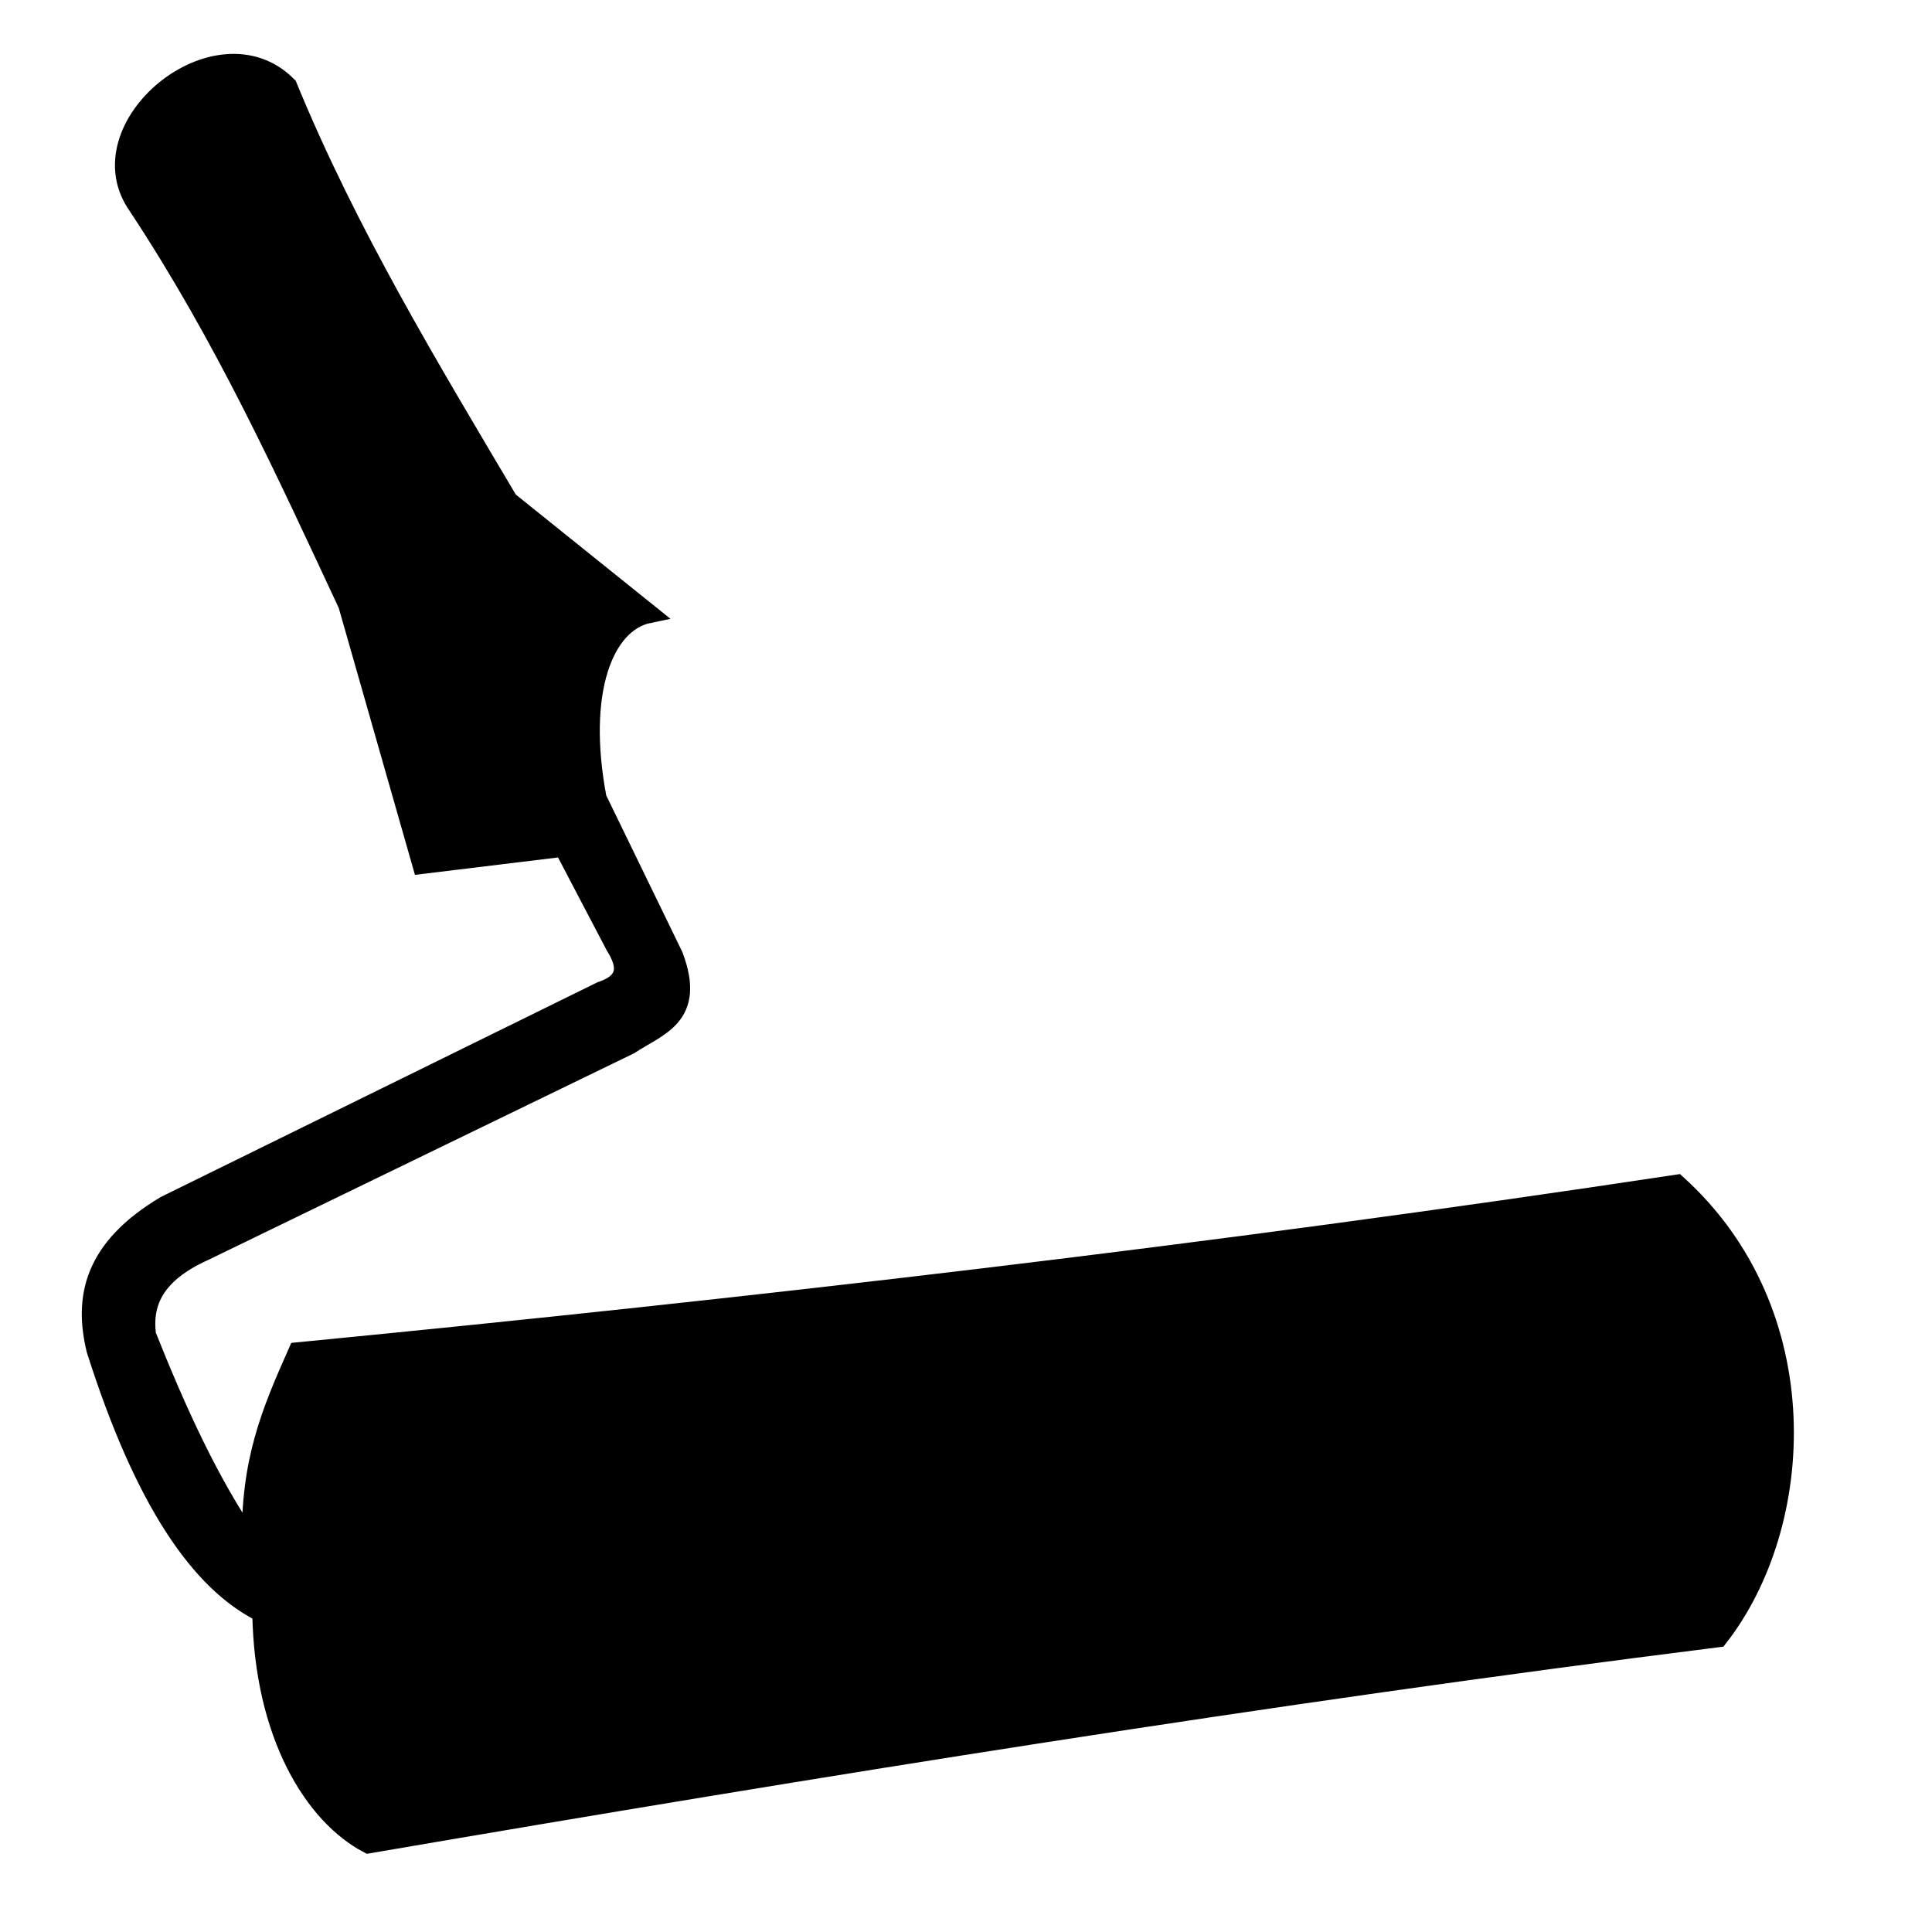 <?xml version="1.0" encoding="UTF-8" standalone="no"?>
<!-- Created with Inkscape (http://www.inkscape.org/) -->
<svg
    xmlns:inkscape="http://www.inkscape.org/namespaces/inkscape"
    xmlns:rdf="http://www.w3.org/1999/02/22-rdf-syntax-ns#"
    xmlns="http://www.w3.org/2000/svg"
    xmlns:xlink="http://www.w3.org/1999/xlink"
    xmlns:ns1="http://sozi.baierouge.fr"
    xmlns:cc="http://creativecommons.org/ns#"
    xmlns:dc="http://purl.org/dc/elements/1.1/"
    xmlns:sodipodi="http://sodipodi.sourceforge.net/DTD/sodipodi-0.dtd"
    id="svg6048"
    sodipodi:docname="robinet.svg"
    viewBox="0 0 744.09 744.09"
    version="1.1"
    inkscape:version="0.48.4 r"
  >
  <sodipodi:namedview
      id="base"
      bordercolor="#666666"
      inkscape:pageshadow="2"
      inkscape:window-y="28"
      pagecolor="#ffffff"
      inkscape:window-height="592"
      inkscape:window-maximized="0"
      inkscape:zoom="0.49497475"
      inkscape:window-x="2"
      showgrid="false"
      borderopacity="1.0"
      inkscape:current-layer="layer1"
      inkscape:cx="372.9043"
      inkscape:cy="364.06524"
      units="mm"
      inkscape:window-width="649"
      inkscape:pageopacity="0.0"
      inkscape:document-units="mm"
  />
  <g
      id="layer1"
      inkscape:label="Layer 1"
      inkscape:groupmode="layer"
      transform="translate(0 -308.27)"
    >
    <path
        id="path5165-7-2"
        sodipodi:nodetypes="ccccccccccccccccccccccc"
        style="stroke:#000000;stroke-width:7.252;fill:#000000"
        inkscape:connector-curvature="0"
        d="m53.17 387.85c33.374 50.573 56.745 101.98 80.717 153.34l28.564 100.05 54.514-6.629 19.815 37.799c4.603 7.377 5.651 13.901-5.304 17.545l-167.77 82.49c-27.973 16.645-31.601 35.714-26.793 55.623 18.609 58.599 40.202 89.593 63.876 101.35 0.795 47.095 20.036 78.003 41.078 89.05 173.44-29.67 346.83-57.7 519.96-79.42 34.09-43.56 38.7-125.32-15.96-174.76-178.72 27.03-355.48 47.5-531.23 64.59-10.43 23.45-18.33 42.13-17.847 73.79-15.994-23.06-28.649-50.95-40.327-80.24-1.565-12.35 3.064-23.6 22.358-32.27l163.7-79.44c10.763-7.197 25.877-10.777 16.949-34.351l-29.46-60.611c-7.831-41.312 2.718-67.63 19.937-71.157l-54.078-43.446c-30.608-51.695-61.758-103.01-85.075-159.76-27.025-27.492-79.703 15.9-57.621 46.431z"
    />
  </g
  >
</svg
>
